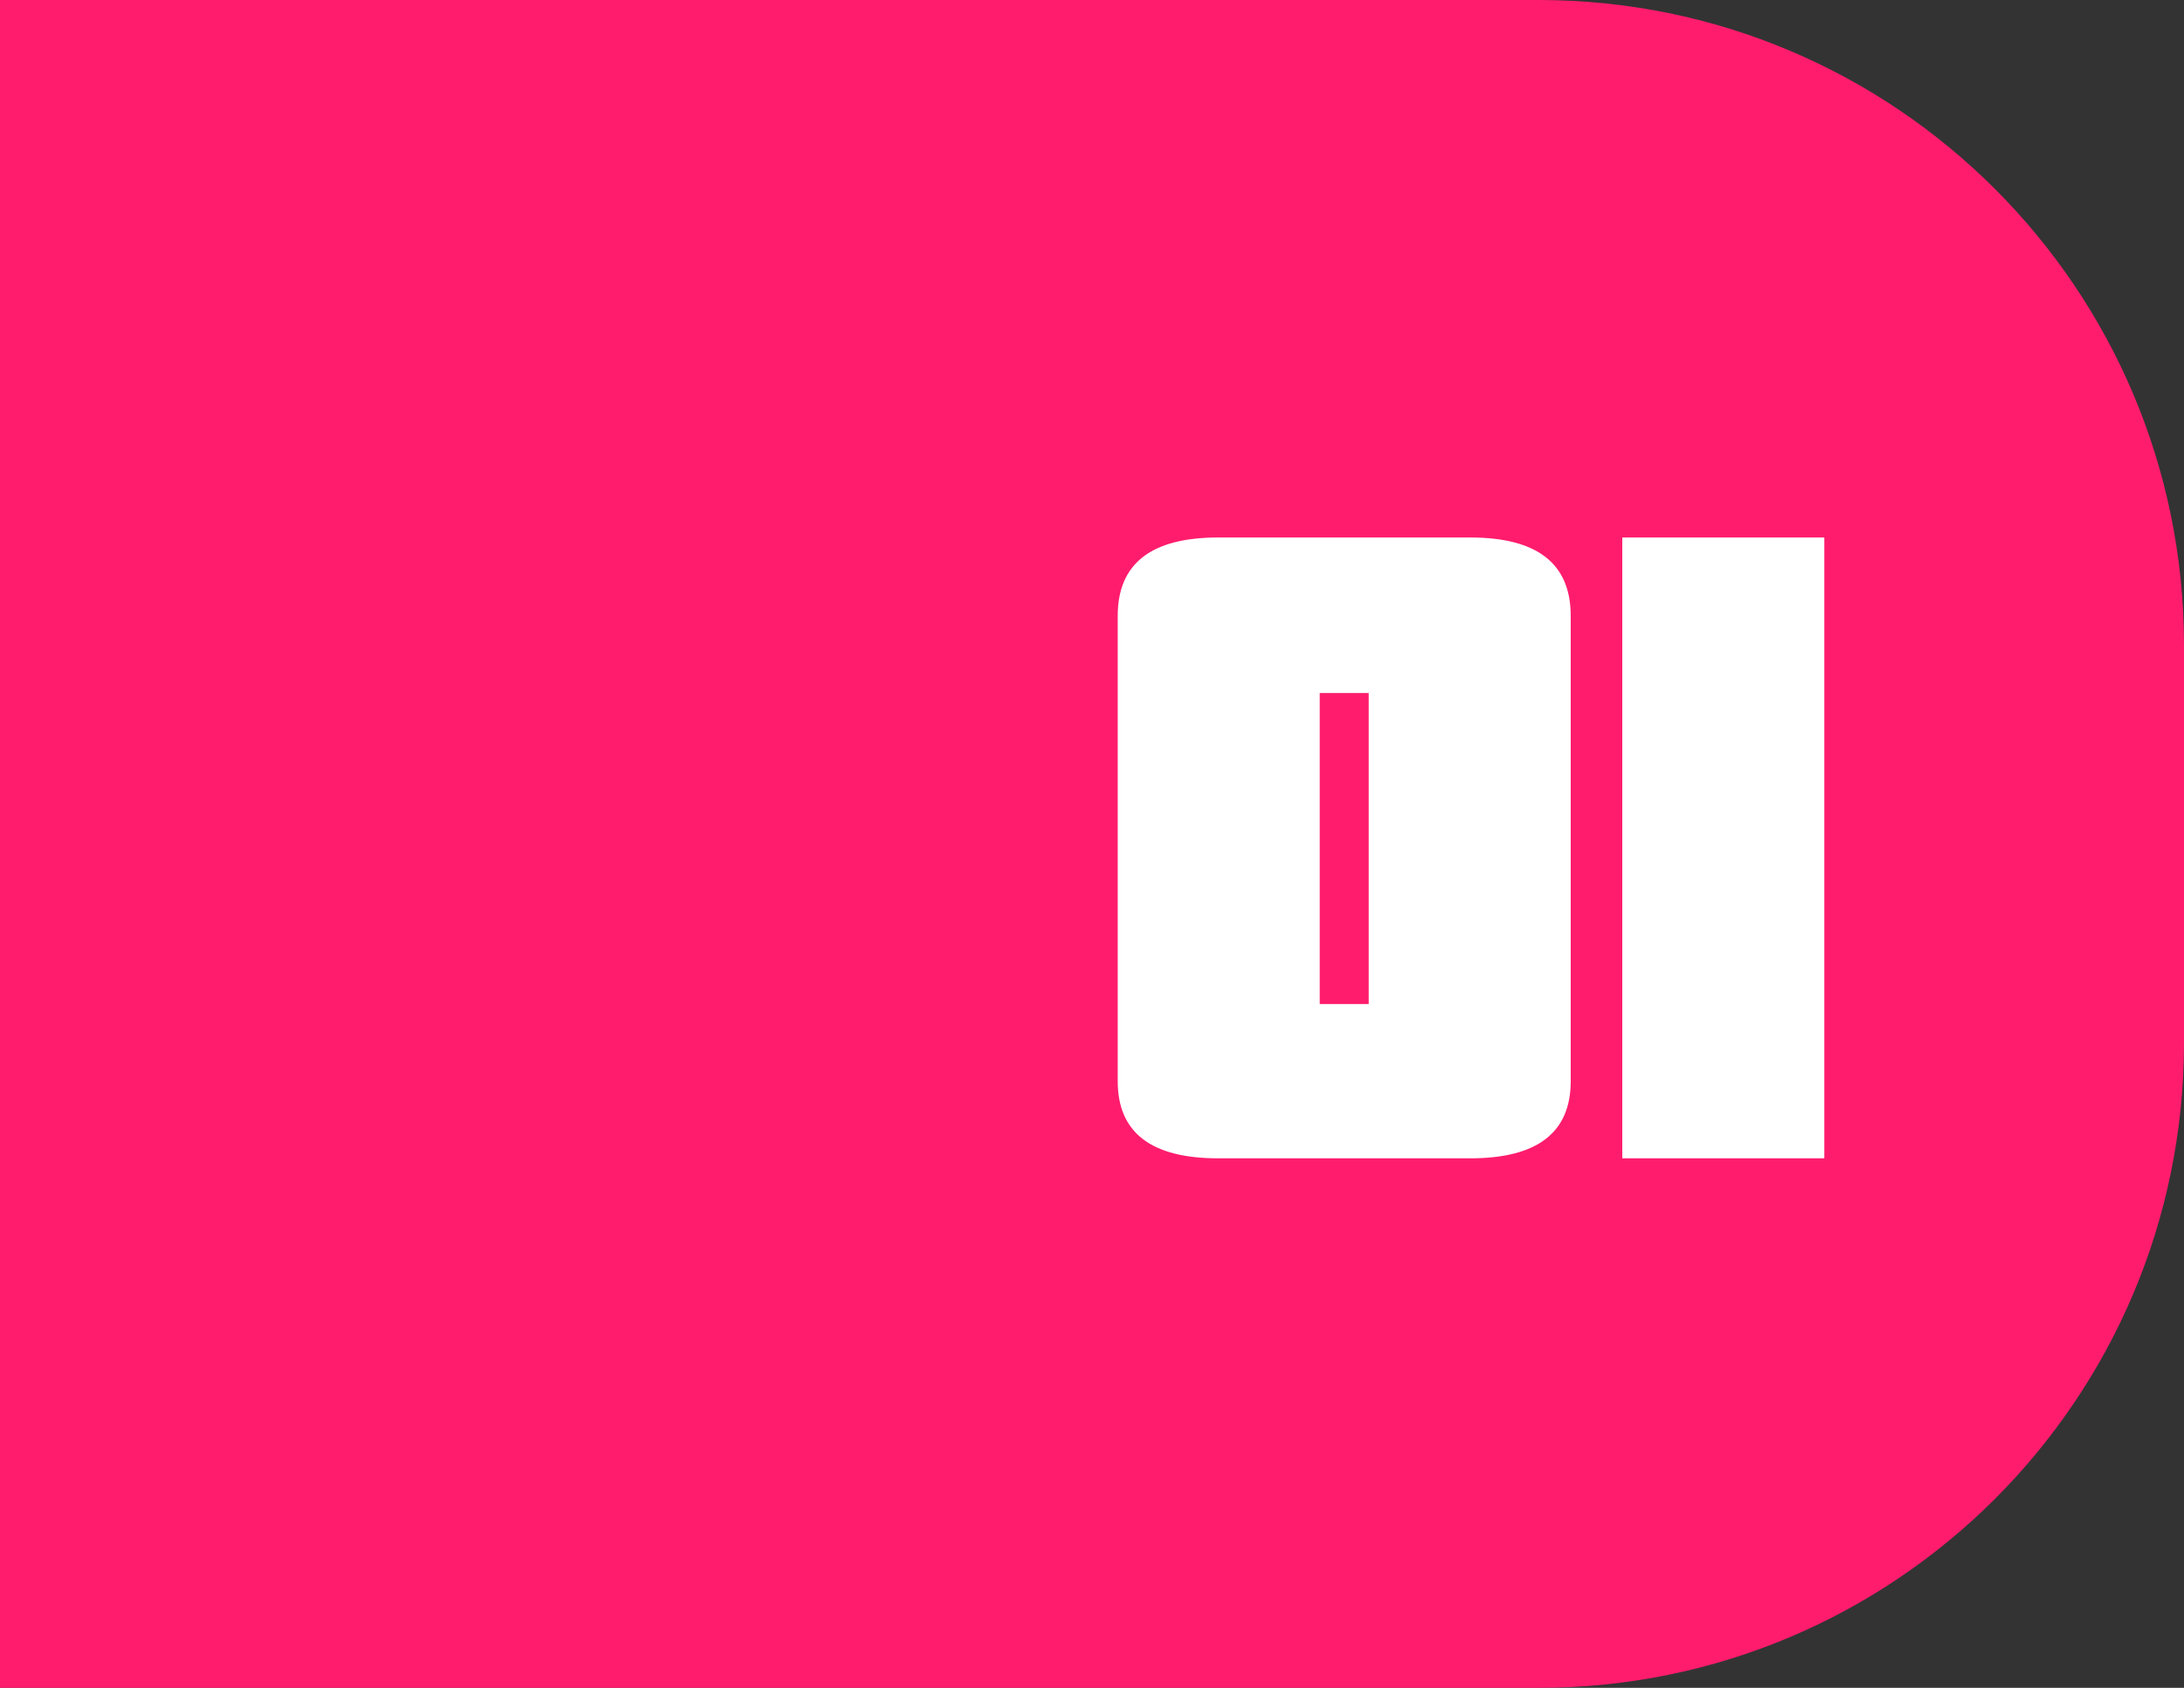 <?xml version="1.0" encoding="UTF-8"?> <svg xmlns="http://www.w3.org/2000/svg" width="66" height="51" viewBox="0 0 66 51" fill="none"><rect x="0" y="0" width="66" height="51" fill="#333333" stroke="none"/> <path d="M0 0H46.5C57.27 0 66 8.73 66 19.5V31.5C66 42.27 57.27 51 46.5 51H0V0Z" fill="#FF1C6D"></path> <path d="M41.362 20.94H39.882V30.338H41.362V20.94ZM47.467 32.669C47.467 34.223 46.456 35 44.433 35H36.811C34.788 35 33.777 34.223 33.777 32.669V18.609C33.777 17.03 34.788 16.241 36.811 16.241H44.433C46.456 16.241 47.467 17.03 47.467 18.609V32.669ZM49.025 35V16.241H55.13V35H49.025Z" fill="white"></path> </svg> 